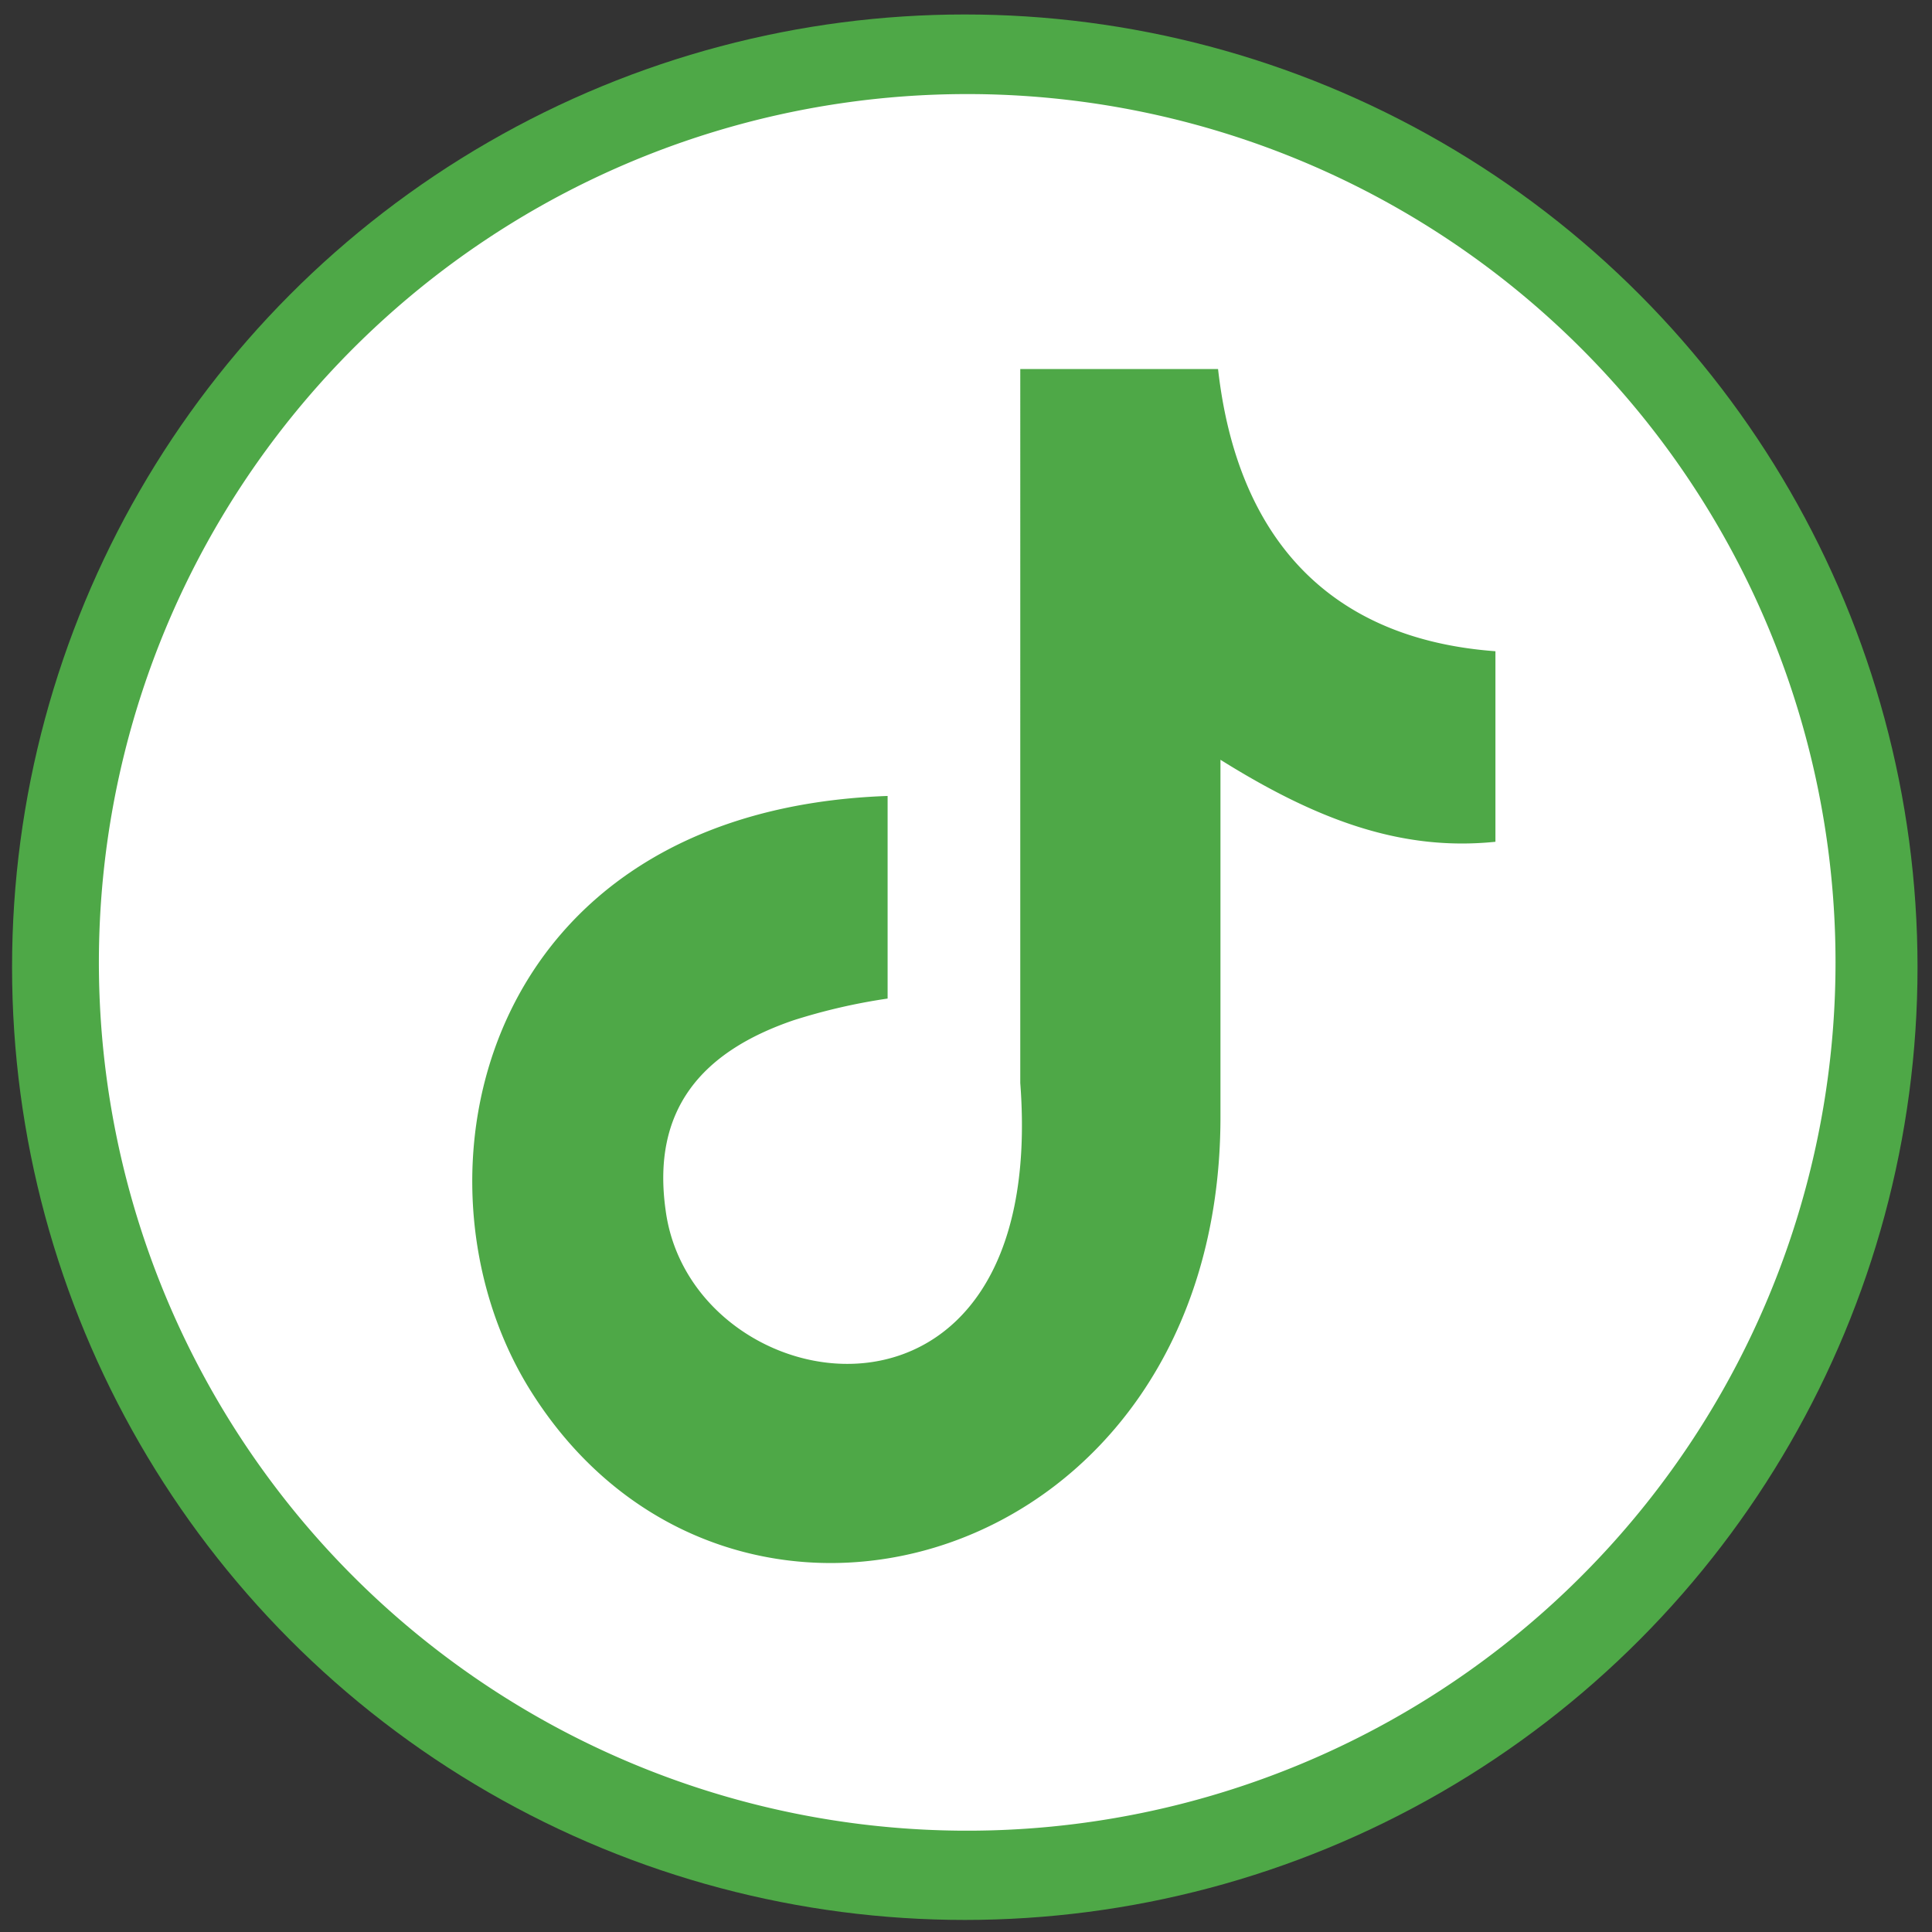 <svg id="Layer_1" data-name="Layer 1" xmlns="http://www.w3.org/2000/svg" width="1.1in" height="1.1in" viewBox="0 0 80.1 80.1"><rect x="0" y="0" width="80.1" height="80.1" fill="#333333" stroke="none"/><circle cx="40" cy="40.1" r="39.5" fill="#4ea847"/><path d="M40.1,3.9a36,36,0,1,0,36,36A36,36,0,0,0,40.1,3.9ZM62,34.9c-3.9.4-7.4-.9-11.4-3.4V46.3c0,18.8-20.5,24.6-28.7,11.2-5.3-8.7-2-23.9,14.9-24.5v8.4a24.6,24.6,0,0,0-3.9.9c-3.8,1.3-5.9,3.7-5.3,7.9,1.1,8.1,15.9,10.5,14.7-5.3V15.3h8.2C51.3,22.4,55.2,26.5,62,27Z" fill="#fff"/></svg>